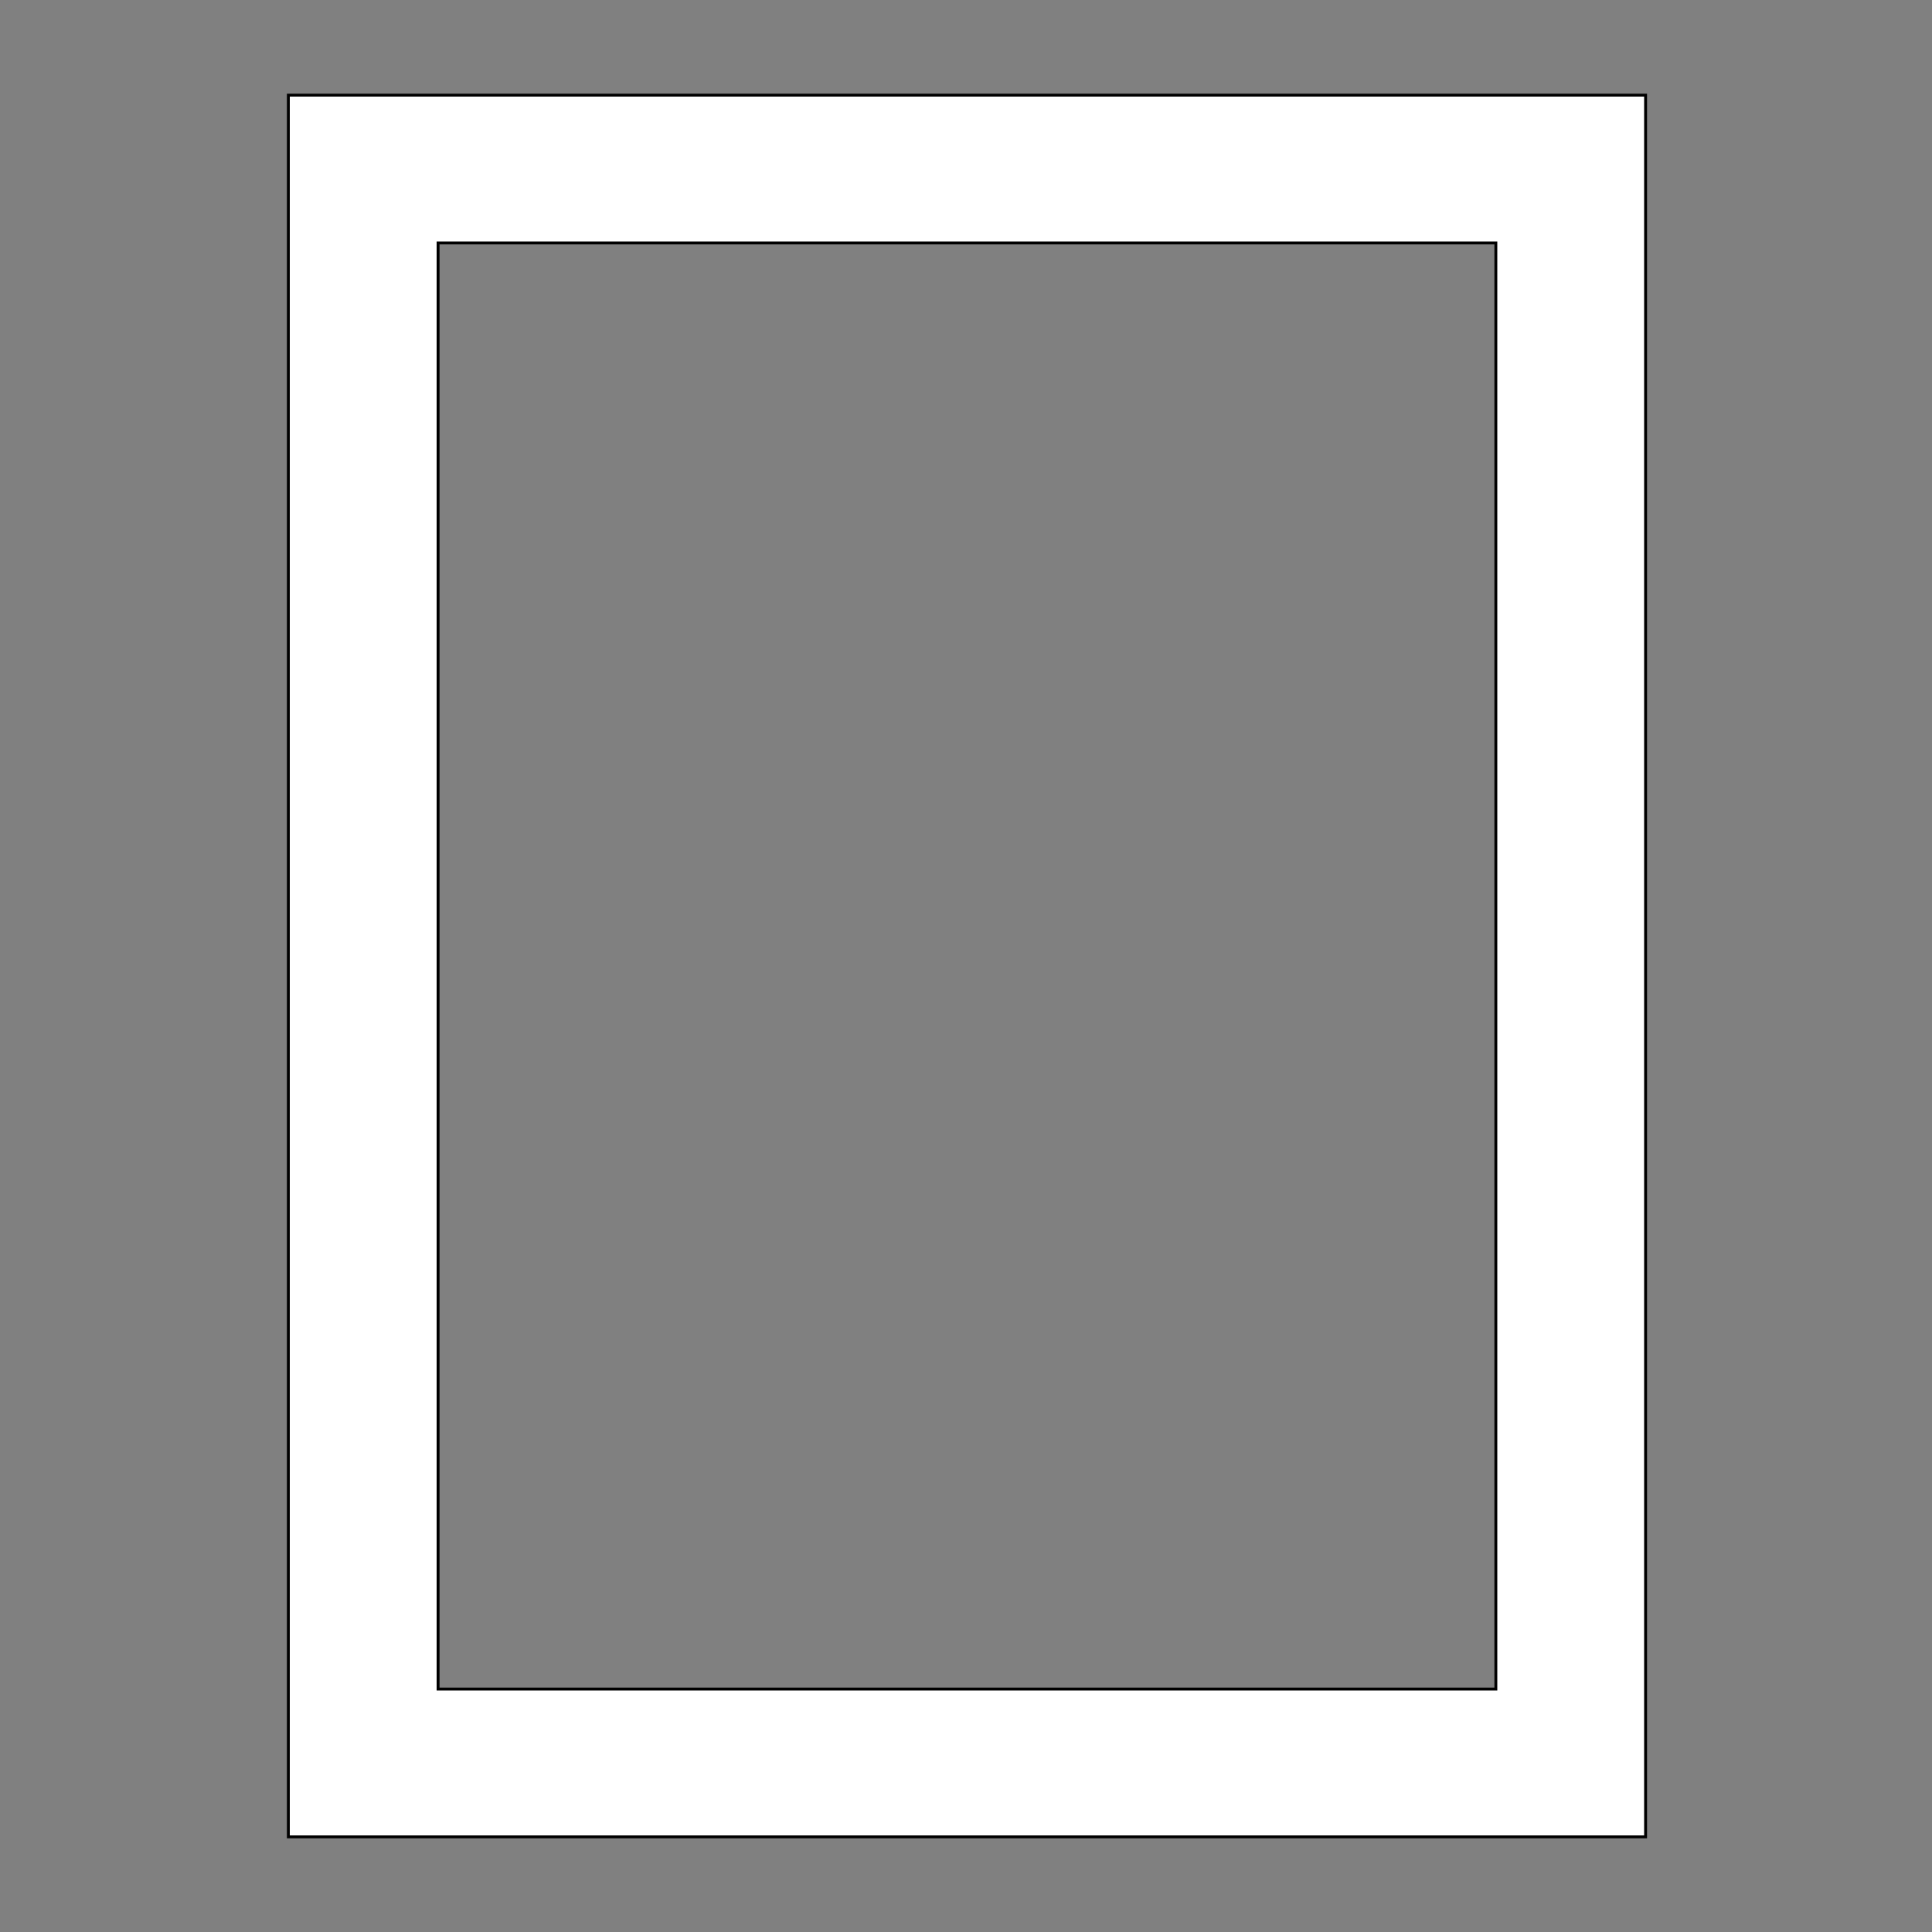 <svg xmlns="http://www.w3.org/2000/svg" width="1000" height="1000" shape-rendering="geometricPrecision">
<rect width="100%" height="100%" fill="#808080" stroke="none"/>
<style>.outer {stroke: black; stroke-width: 3; vector-effect: non-scaling-stroke;}</style>
<path d="M150 50 H851 V950 H150 Z" class="outer" fill="transparent"></path>
<path d="M226 125 H775 V875 H226 Z" class="outer" fill="transparent"></path>
<path d="M150 50 H851 V950 H150 Z M226 125 H775 V875 H226 Z" stroke="none" fill="#FFF" fill-rule="evenodd"></path>
</svg>